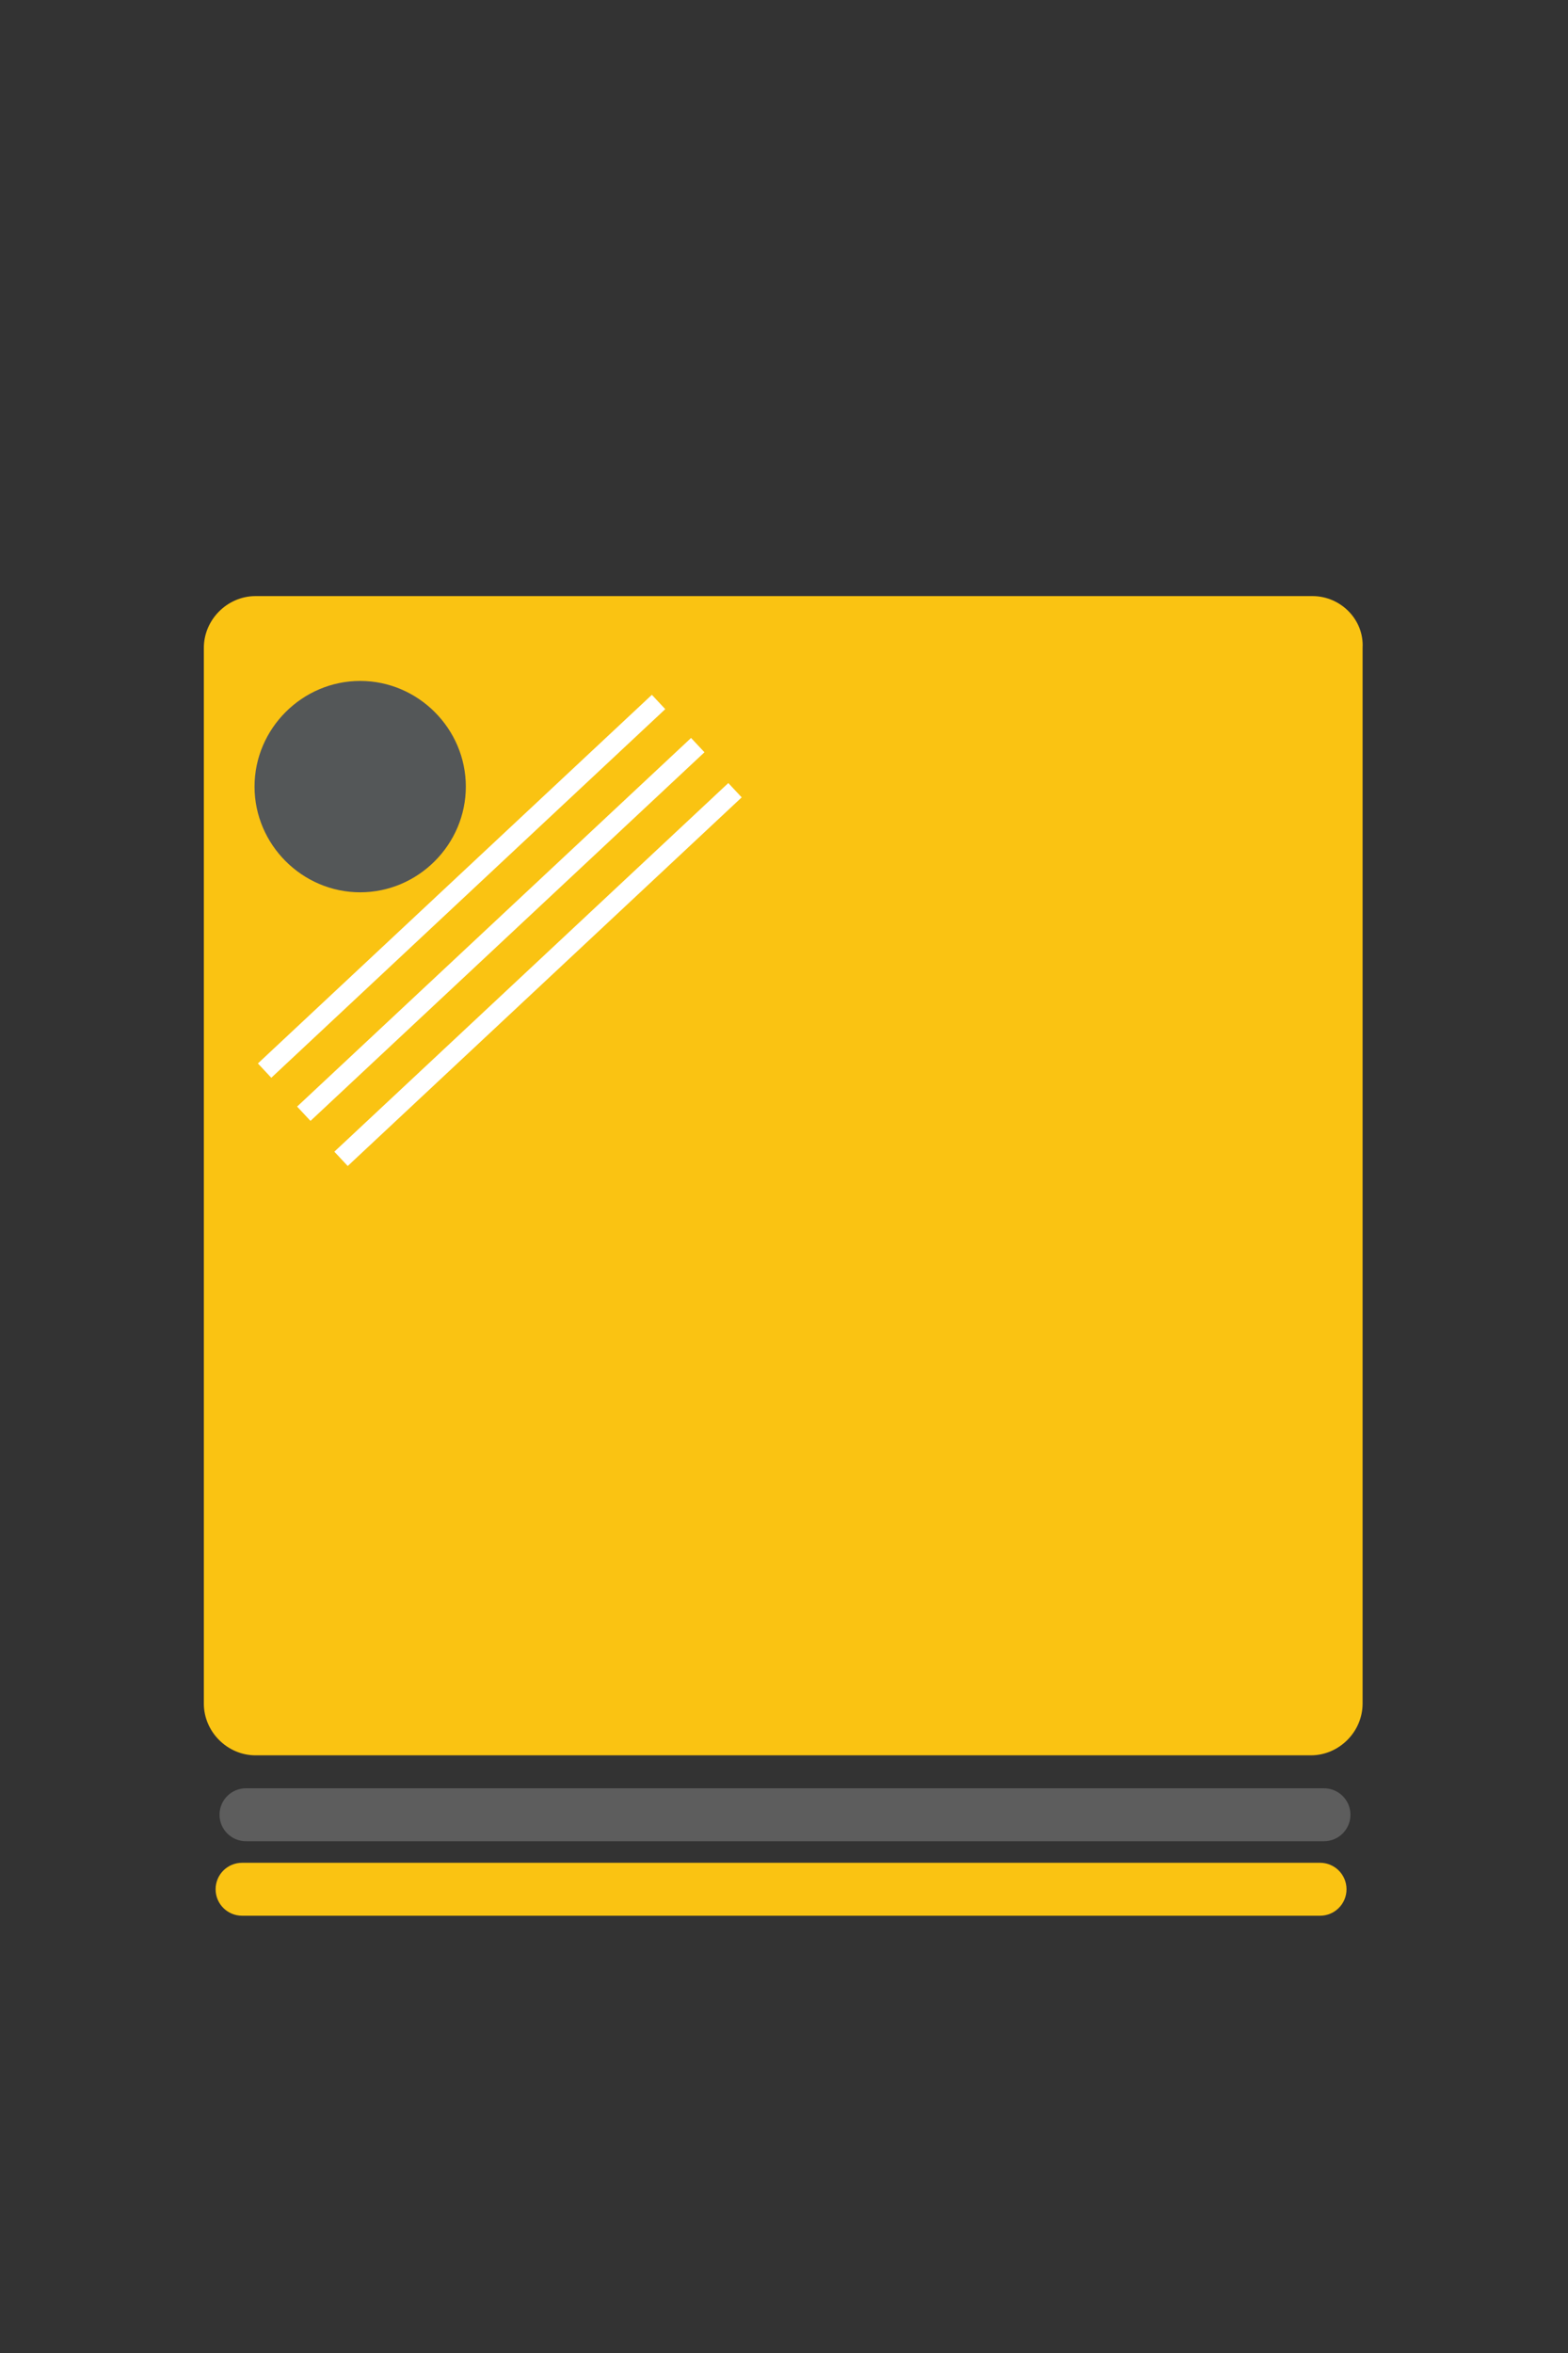 <?xml version="1.0" encoding="utf-8"?>
<!-- Generator: Adobe Illustrator 16.0.0, SVG Export Plug-In . SVG Version: 6.00 Build 0)  -->
<!DOCTYPE svg PUBLIC "-//W3C//DTD SVG 1.1//EN" "http://www.w3.org/Graphics/SVG/1.1/DTD/svg11.dtd">
<svg version="1.1" id="Layer_1" xmlns="http://www.w3.org/2000/svg" xmlns:xlink="http://www.w3.org/1999/xlink" x="0px" y="0px"
	 width="400px" height="600px" viewBox="0 0 400 600" enable-background="new 0 0 400 600" xml:space="preserve">
<rect x="0" y="0" width="400" height="600" fill="#333333" stroke="none"/>
<rect x="93.5" y="201.5" fill="#FAC312" width="229" height="217"/>
<path fill="#FAC312" d="M334.8,152H65.2C58,152,52,158,52,165.2v269.2c0,7.199,6,13.199,13.2,13.199h269.2
	c7.199,0,13.199-6,13.199-13.199V165.2C348,158,342,152,334.8,152z M267.2,396.8H200h-67.2L188,370v-68.8c-44-5.6-78-43.2-78-89.2
	h136.8L234.4,228.4l17.6,14.4l-19.6,30.8L269.6,240L256.4,226.8l10.8-14.4h23.2c0,45.6-34,83.6-78.4,89.2V370L267.2,396.8z"/>
<path fill="#5D5D5D" d="M344.5,462.75c0,3.728-3.022,6.75-6.75,6.75h-275c-3.728,0-6.75-3.022-6.75-6.75l0,0
	c0-3.728,3.022-6.75,6.75-6.75h275C341.478,456,344.5,459.022,344.5,462.75L344.5,462.75z"/>
<path fill="none" d="M250.5,302c-30.376,56.609-100.891,77.876-157.5,47.5c-45.287-24.301-62.301-80.712-38-126
	c19.44-36.23,64.57-49.84,100.8-30.4c28.984,15.552,39.873,51.656,24.32,80.64c-12.442,23.187-41.325,31.897-64.512,19.456
	c-18.549-9.954-25.518-33.06-15.565-51.61c7.963-14.84,26.448-20.415,41.288-12.452c11.872,6.37,16.332,21.158,9.962,33.03
	c-5.096,9.498-16.927,13.065-26.424,7.969c-7.598-4.077-10.452-13.541-6.375-21.139"/>
<line stroke="#FFFFFF" stroke-width="5" x1="67.5" y1="273" x2="168" y2="179"/>
<line stroke="#FFFFFF" stroke-width="5" x1="87" y1="295.5" x2="187.5" y2="201.5"/>
<line stroke="#FFFFFF" stroke-width="5" x1="77.5" y1="284" x2="178" y2="190"/>
<path fill="#FAC312" d="M343.5,481.75c0,3.728-3.022,6.75-6.75,6.75h-275c-3.728,0-6.75-3.022-6.75-6.75l0,0
	c0-3.728,3.022-6.75,6.75-6.75h275C340.478,475,343.5,478.022,343.5,481.75L343.5,481.75z"/>
<path fill="#545758" d="M118.833,200.583c0,14.779-12.171,26.95-26.95,26.95c-14.779,0-26.95-12.171-26.95-26.95
	s12.171-26.95,26.95-26.95C106.663,173.633,118.833,185.804,118.833,200.583z"/>
</svg>
